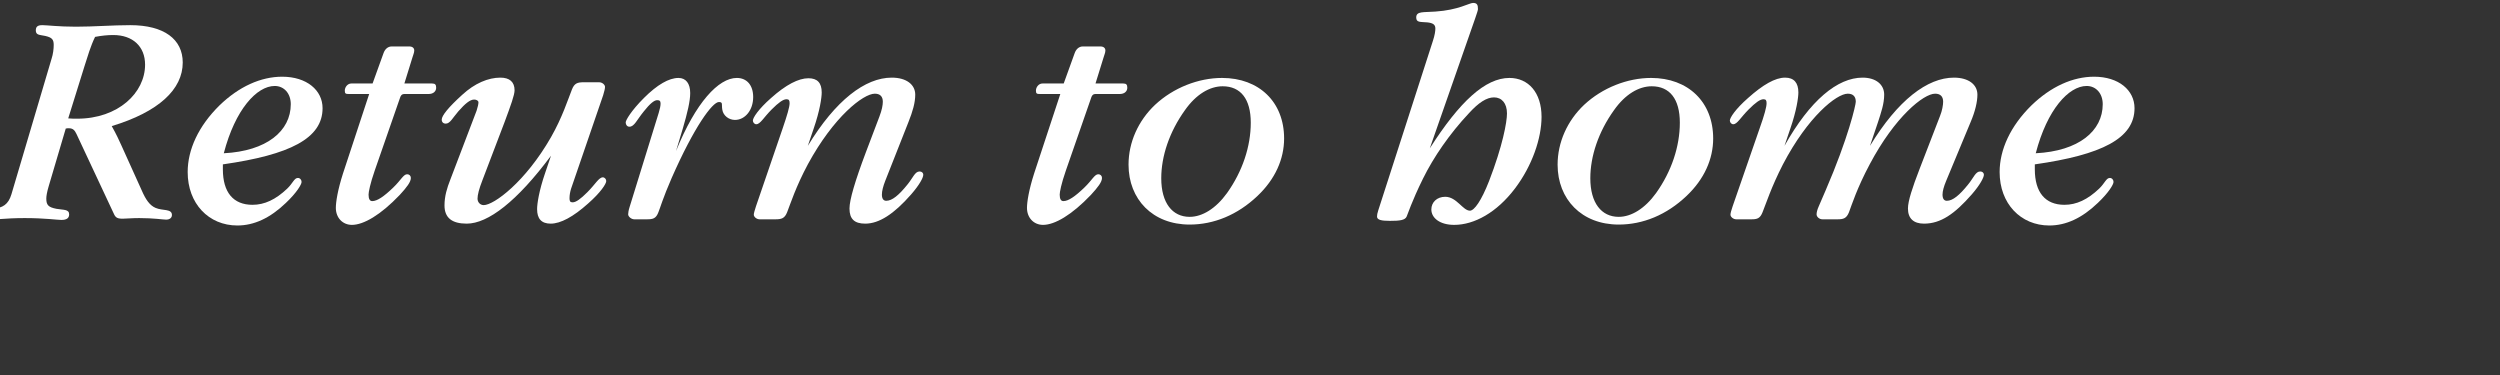 <?xml version="1.0" encoding="UTF-8"?>
<svg width="113.386pt" version="1.1" xmlns="http://www.w3.org/2000/svg" height="17.008pt" viewBox="0 0 113.386 17.008" xmlns:xlink="http://www.w3.org/1999/xlink">
 <rect x="0" y="0" width="113.386" height="17.008" fill="#333333" stroke="none"/>
 <defs>
  <path id="GlGaramondITCbyBT-BookItalic82" d="M3.08 4.09 C3.29 4.05 3.48 4.03 3.67 4.03 C4.3 4.03 4.7 4.4 4.7 4.99 C4.7 5.9 3.83 6.74 2.5 6.74 C2.4 6.74 2.31 6.74 2.21 6.73 L2.74 5.03 C2.84 4.72 2.93 4.4 3.08 4.09 L3.08 4.09 Z M1.58 8.92 L2.13 7.06 C2.17 7.05 2.2 7.05 2.23 7.05 C2.36 7.05 2.42 7.11 2.48 7.24 L3.66 9.76 C3.73 9.92 3.76 9.98 3.97 9.98 C4.09 9.98 4.26 9.96 4.51 9.96 C4.99 9.96 5.28 10.01 5.38 10.01 C5.5 10.01 5.57 9.95 5.57 9.86 C5.57 9.65 5.27 9.73 5.04 9.63 C4.85 9.55 4.72 9.36 4.59 9.06 L3.93 7.6 C3.86 7.44 3.76 7.23 3.62 6.98 C5.14 6.52 5.92 5.79 5.92 4.92 C5.92 4.17 5.32 3.71 4.22 3.71 C3.64 3.71 3.05 3.76 2.46 3.76 C1.89 3.76 1.53 3.71 1.37 3.71 C1.22 3.71 1.16 3.76 1.16 3.88 C1.16 4.04 1.29 4.02 1.47 4.06 C1.68 4.11 1.74 4.17 1.74 4.35 C1.74 4.48 1.72 4.65 1.67 4.8 L0.37 9.19 C0.27 9.52 0.09 9.63 -0.23 9.66 C-0.51 9.69 -0.65 9.7 -0.65 9.86 C-0.65 9.97 -0.56 10.02 -0.37 10.02 C-0.23 10.02 0.16 9.96 0.8 9.96 C1.46 9.96 1.85 10.02 1.99 10.02 C2.16 10.02 2.24 9.96 2.24 9.84 C2.24 9.67 2.06 9.7 1.83 9.66 C1.57 9.61 1.5 9.54 1.5 9.33 C1.5 9.25 1.52 9.12 1.58 8.92 Z"/>
  <path id="GlGaramondITCbyBT-BookItalic101" d="M1.27 8.22 C3.44 7.91 4.5 7.38 4.5 6.4 C4.5 5.82 3.99 5.38 3.19 5.38 C2.5 5.38 1.79 5.7 1.16 6.31 C0.48 6.98 0.13 7.74 0.13 8.47 C0.13 9.49 0.81 10.2 1.74 10.2 C2.28 10.2 2.8 9.96 3.31 9.47 C3.66 9.14 3.82 8.87 3.82 8.79 C3.82 8.72 3.77 8.66 3.7 8.66 C3.58 8.66 3.54 8.83 3.35 9.01 C2.98 9.36 2.62 9.53 2.23 9.53 C1.61 9.53 1.27 9.13 1.27 8.38 C1.27 8.33 1.27 8.27 1.27 8.22 L1.27 8.22 Z M1.3 7.86 C1.67 6.44 2.37 5.68 2.95 5.68 C3.25 5.68 3.47 5.92 3.47 6.27 C3.47 7.14 2.69 7.79 1.3 7.86 Z"/>
  <path id="GlGaramondITCbyBT-BookItalic116" d="M1.35 5.94 L0.5 8.52 C0.33 9.05 0.27 9.44 0.27 9.63 C0.27 9.95 0.49 10.18 0.79 10.18 C1.17 10.18 1.72 9.86 2.34 9.21 C2.57 8.96 2.7 8.79 2.7 8.66 C2.7 8.59 2.65 8.54 2.58 8.54 C2.46 8.54 2.38 8.73 2.13 8.97 C1.83 9.26 1.61 9.41 1.45 9.41 C1.37 9.41 1.33 9.34 1.33 9.2 C1.33 9.12 1.38 8.85 1.53 8.42 L2.34 6.09 C2.37 5.99 2.4 5.94 2.5 5.94 L3.28 5.94 C3.43 5.94 3.52 5.85 3.52 5.74 C3.52 5.64 3.49 5.6 3.39 5.6 L2.49 5.6 L2.75 4.76 C2.77 4.68 2.81 4.61 2.81 4.53 C2.81 4.45 2.75 4.4 2.65 4.4 L2.08 4.4 C1.96 4.4 1.86 4.48 1.81 4.63 L1.46 5.6 L0.77 5.6 C0.65 5.6 0.56 5.72 0.56 5.83 C0.56 5.93 0.59 5.94 0.69 5.94 L1.35 5.94 Z"/>
  <path id="GlGaramondITCbyBT-BookItalic117" d="M4.46 9.01 L5.5 5.98 C5.54 5.85 5.56 5.76 5.56 5.71 C5.56 5.64 5.47 5.56 5.37 5.56 L4.87 5.56 C4.67 5.56 4.57 5.59 4.49 5.79 C4.35 6.14 4.18 6.69 3.81 7.34 C2.98 8.79 1.96 9.54 1.63 9.54 C1.52 9.54 1.43 9.45 1.43 9.33 C1.43 9.21 1.48 9.01 1.59 8.73 L2.31 6.84 C2.51 6.3 2.63 5.97 2.63 5.82 C2.63 5.55 2.47 5.41 2.17 5.41 C1.78 5.41 1.34 5.59 0.93 5.97 C0.49 6.37 0.27 6.64 0.27 6.77 C0.27 6.85 0.32 6.9 0.4 6.9 C0.54 6.9 0.62 6.72 0.81 6.5 C1.03 6.25 1.19 6.12 1.32 6.12 C1.4 6.12 1.46 6.16 1.46 6.21 C1.46 6.26 1.44 6.36 1.4 6.48 L0.55 8.71 C0.44 8.99 0.36 9.25 0.36 9.55 C0.36 9.95 0.6 10.14 1.08 10.14 C1.77 10.14 2.71 9.42 3.81 7.94 L3.62 8.5 C3.42 9.08 3.36 9.5 3.36 9.67 C3.36 9.98 3.5 10.14 3.8 10.14 C4.12 10.14 4.53 9.92 5.01 9.49 C5.42 9.13 5.6 8.85 5.6 8.76 C5.6 8.7 5.55 8.64 5.49 8.64 C5.36 8.64 5.25 8.86 4.99 9.12 C4.77 9.34 4.62 9.45 4.51 9.45 C4.43 9.45 4.41 9.41 4.41 9.32 C4.41 9.21 4.43 9.11 4.46 9.01 Z"/>
  <path id="GlGaramondITCbyBT-BookItalic114" d="M1.26 6.55 L0.32 9.59 C0.28 9.71 0.27 9.8 0.27 9.84 C0.27 9.91 0.37 10 0.47 10 L0.87 10 C1.07 10 1.17 9.98 1.25 9.77 C1.29 9.68 1.4 9.3 1.68 8.66 C2.41 7 3 6.2 3.21 6.2 C3.35 6.2 3.29 6.28 3.32 6.45 C3.35 6.64 3.53 6.78 3.73 6.78 C4.06 6.78 4.32 6.46 4.32 6.04 C4.32 5.65 4.11 5.42 3.79 5.42 C3.2 5.42 2.46 6.21 1.82 7.79 L2.04 7.06 C2.19 6.55 2.28 6.17 2.28 5.91 C2.28 5.6 2.14 5.42 1.9 5.42 C1.59 5.42 1.21 5.64 0.78 6.07 C0.37 6.48 0.19 6.79 0.19 6.86 C0.19 6.94 0.24 7 0.31 7 C0.47 7 0.55 6.78 0.78 6.5 C0.97 6.26 1.11 6.14 1.21 6.14 C1.29 6.14 1.32 6.17 1.32 6.25 C1.32 6.32 1.3 6.42 1.26 6.55 Z"/>
  <path id="GlGaramondITCbyBT-BookItalic110" d="M0.36 10 L0.87 10 C1.07 10 1.17 9.97 1.25 9.77 C1.36 9.49 1.53 8.95 1.92 8.22 C2.76 6.67 3.72 5.93 4.09 5.93 C4.26 5.93 4.35 6.02 4.35 6.19 C4.35 6.3 4.32 6.46 4.24 6.67 L3.8 7.83 C3.45 8.76 3.27 9.37 3.27 9.65 C3.27 9.99 3.43 10.14 3.78 10.14 C4.23 10.14 4.71 9.83 5.27 9.19 C5.54 8.88 5.66 8.65 5.66 8.56 C5.66 8.49 5.61 8.45 5.54 8.45 C5.39 8.45 5.33 8.65 5.15 8.87 C4.87 9.22 4.65 9.4 4.46 9.4 C4.37 9.4 4.32 9.33 4.32 9.2 C4.32 9.08 4.36 8.93 4.43 8.75 L5.18 6.85 C5.32 6.5 5.4 6.22 5.4 5.96 C5.4 5.64 5.12 5.41 4.64 5.41 C3.78 5.41 2.82 6.14 1.92 7.62 L2.11 7.06 C2.31 6.48 2.37 6.06 2.37 5.89 C2.37 5.58 2.23 5.43 1.94 5.43 C1.62 5.43 1.21 5.64 0.73 6.07 C0.32 6.43 0.14 6.71 0.14 6.8 C0.14 6.86 0.19 6.92 0.25 6.92 C0.38 6.92 0.49 6.7 0.75 6.44 C0.97 6.22 1.12 6.11 1.23 6.11 C1.31 6.11 1.33 6.15 1.33 6.24 C1.33 6.36 1.25 6.63 1.11 7.04 L0.24 9.58 C0.2 9.71 0.17 9.8 0.17 9.85 C0.17 9.92 0.26 10 0.36 10 Z"/>
  <path id="GlGaramondITCbyBT-BookItalic111" d="M1.19 8.67 C1.19 7.96 1.45 7.17 1.96 6.46 C2.32 5.95 2.76 5.69 3.18 5.69 C3.76 5.69 4.09 6.1 4.09 6.87 C4.09 7.64 3.82 8.45 3.32 9.15 C2.96 9.65 2.52 9.92 2.11 9.92 C1.55 9.92 1.19 9.47 1.19 8.67 L1.19 8.67 Z M2.11 10.17 C2.89 10.17 3.66 9.86 4.31 9.24 C4.88 8.7 5.17 8.05 5.17 7.38 C5.17 6.2 4.36 5.42 3.16 5.42 C2.39 5.42 1.58 5.74 0.99 6.29 C0.44 6.81 0.13 7.51 0.13 8.23 C0.13 9.35 0.91 10.17 2.11 10.17 Z"/>
  <path id="GlGaramondITCbyBT-BookItalic104" d="M1.71 4.22 L-0.06 9.71 C-0.09 9.8 -0.1 9.86 -0.1 9.91 C-0.1 10.02 0.04 10.05 0.32 10.05 C0.63 10.05 0.81 10.03 0.86 9.91 C0.89 9.85 1.02 9.43 1.39 8.68 C1.73 7.99 2.25 7.23 2.88 6.56 C3.19 6.22 3.45 6.05 3.69 6.05 C3.94 6.05 4.11 6.24 4.11 6.57 C4.11 6.85 3.97 7.62 3.53 8.76 C3.28 9.4 3.05 9.72 2.91 9.72 C2.68 9.72 2.48 9.27 2.11 9.27 C1.84 9.27 1.66 9.45 1.66 9.68 C1.66 9.96 1.94 10.18 2.4 10.18 C3.05 10.18 3.78 9.78 4.37 9 C4.93 8.26 5.23 7.37 5.23 6.68 C5.23 5.89 4.8 5.42 4.19 5.42 C3.41 5.42 2.58 6.18 1.61 7.7 L3.08 3.49 C3.14 3.32 3.17 3.22 3.17 3.19 C3.17 3.05 3.14 2.99 3.01 2.99 C2.89 2.99 2.54 3.22 1.79 3.27 C1.41 3.3 1.17 3.25 1.17 3.46 C1.17 3.63 1.3 3.6 1.53 3.62 C1.71 3.64 1.79 3.69 1.79 3.82 C1.79 3.9 1.77 4.04 1.71 4.22 Z"/>
  <path id="GlGaramondITCbyBT-BookItalic109" d="M1.11 7.04 L0.23 9.58 C0.19 9.7 0.16 9.8 0.16 9.85 C0.16 9.92 0.25 10 0.35 10 L0.84 10 C1.03 10 1.12 9.97 1.2 9.77 C1.31 9.5 1.48 8.96 1.86 8.22 C2.67 6.67 3.6 5.93 3.96 5.93 C4.13 5.93 4.22 6.02 4.22 6.19 C4.22 6.29 3.98 7.36 3.24 9.07 L3.02 9.58 C2.97 9.69 2.95 9.78 2.95 9.84 C2.95 9.92 3.04 10 3.14 10 L3.63 10 C3.82 10 3.92 9.97 4 9.77 C4.09 9.53 4.26 8.99 4.67 8.22 C5.49 6.67 6.42 5.93 6.79 5.93 C6.96 5.93 7.05 6.02 7.05 6.19 C7.05 6.29 7.02 6.48 6.95 6.65 L6.29 8.36 C6.05 8.98 5.91 9.41 5.91 9.65 C5.91 9.97 6.09 10.14 6.43 10.14 C6.97 10.14 7.42 9.83 7.98 9.19 C8.25 8.88 8.37 8.64 8.37 8.56 C8.37 8.49 8.32 8.45 8.25 8.45 C8.1 8.45 8.04 8.65 7.86 8.87 C7.58 9.22 7.36 9.4 7.17 9.4 C7.08 9.4 7.03 9.33 7.03 9.2 C7.03 9.09 7.07 8.94 7.15 8.75 L7.94 6.85 C8.09 6.5 8.16 6.19 8.16 5.96 C8.16 5.64 7.88 5.41 7.4 5.41 C6.54 5.41 5.58 6.14 4.68 7.62 L4.94 6.85 C5.04 6.54 5.14 6.26 5.14 5.96 C5.14 5.64 4.88 5.41 4.44 5.41 C3.63 5.41 2.74 6.14 1.91 7.62 L2.1 7.06 C2.3 6.48 2.36 6.06 2.36 5.89 C2.36 5.58 2.22 5.41 1.93 5.41 C1.61 5.41 1.21 5.64 0.73 6.07 C0.32 6.43 0.14 6.71 0.14 6.8 C0.14 6.86 0.19 6.92 0.25 6.92 C0.38 6.92 0.49 6.7 0.75 6.44 C0.97 6.22 1.12 6.11 1.23 6.11 C1.31 6.11 1.33 6.15 1.33 6.24 C1.33 6.36 1.26 6.62 1.11 7.04 Z"/>
 </defs>
 <g id="Nouveau calque 1">
  <g transform="translate(0, 0.123)">
   <use style="fill:#ffffff;stroke:none;" xlink:href="#GlGaramondITCbyBT-BookItalic82" transform="matrix(1.4 0 0 1.4 0 -4.176)"/>
   <use style="fill:#ffffff;stroke:none;" xlink:href="#GlGaramondITCbyBT-BookItalic101" transform="matrix(1.4 0 0 1.4 8.33 -4.176)"/>
   <use style="fill:#ffffff;stroke:none;" xlink:href="#GlGaramondITCbyBT-BookItalic116" transform="matrix(1.4 0 0 1.4 14.854 -4.176)"/>
   <use style="fill:#ffffff;stroke:none;" xlink:href="#GlGaramondITCbyBT-BookItalic117" transform="matrix(1.4 0 0 1.4 19.656 -4.176)"/>
   <use style="fill:#ffffff;stroke:none;" xlink:href="#GlGaramondITCbyBT-BookItalic114" transform="matrix(1.4 0 0 1.4 28.112 -4.176)"/>
   <use style="fill:#ffffff;stroke:none;" xlink:href="#GlGaramondITCbyBT-BookItalic110" transform="matrix(1.4 0 0 1.4 33.95 -4.176)"/>
   <use style="fill:#ffffff;stroke:none;" xlink:href="#GlGaramondITCbyBT-BookItalic116" transform="matrix(1.4 0 0 1.4 46.2 -4.176)"/>
   <use style="fill:#ffffff;stroke:none;" xlink:href="#GlGaramondITCbyBT-BookItalic111" transform="matrix(1.4 0 0 1.4 51.002 -4.176)"/>
   <use style="fill:#ffffff;stroke:none;" xlink:href="#GlGaramondITCbyBT-BookItalic104" transform="matrix(1.4 0 0 1.4 62.594 -4.176)"/>
   <use style="fill:#ffffff;stroke:none;" xlink:href="#GlGaramondITCbyBT-BookItalic111" transform="matrix(1.4 0 0 1.4 70.462 -4.176)"/>
   <use style="fill:#ffffff;stroke:none;" xlink:href="#GlGaramondITCbyBT-BookItalic109" transform="matrix(1.4 0 0 1.4 78.26 -4.176)"/>
   <use style="fill:#ffffff;stroke:none;" xlink:href="#GlGaramondITCbyBT-BookItalic101" transform="matrix(1.4 0 0 1.4 90.51 -4.176)"/>
   <path style="fill:none; stroke:none;" d="M0 0 L99.213 0 L99.213 17.008 L0 17.008 L0 0 Z"/>
  </g>
 </g>
</svg>
